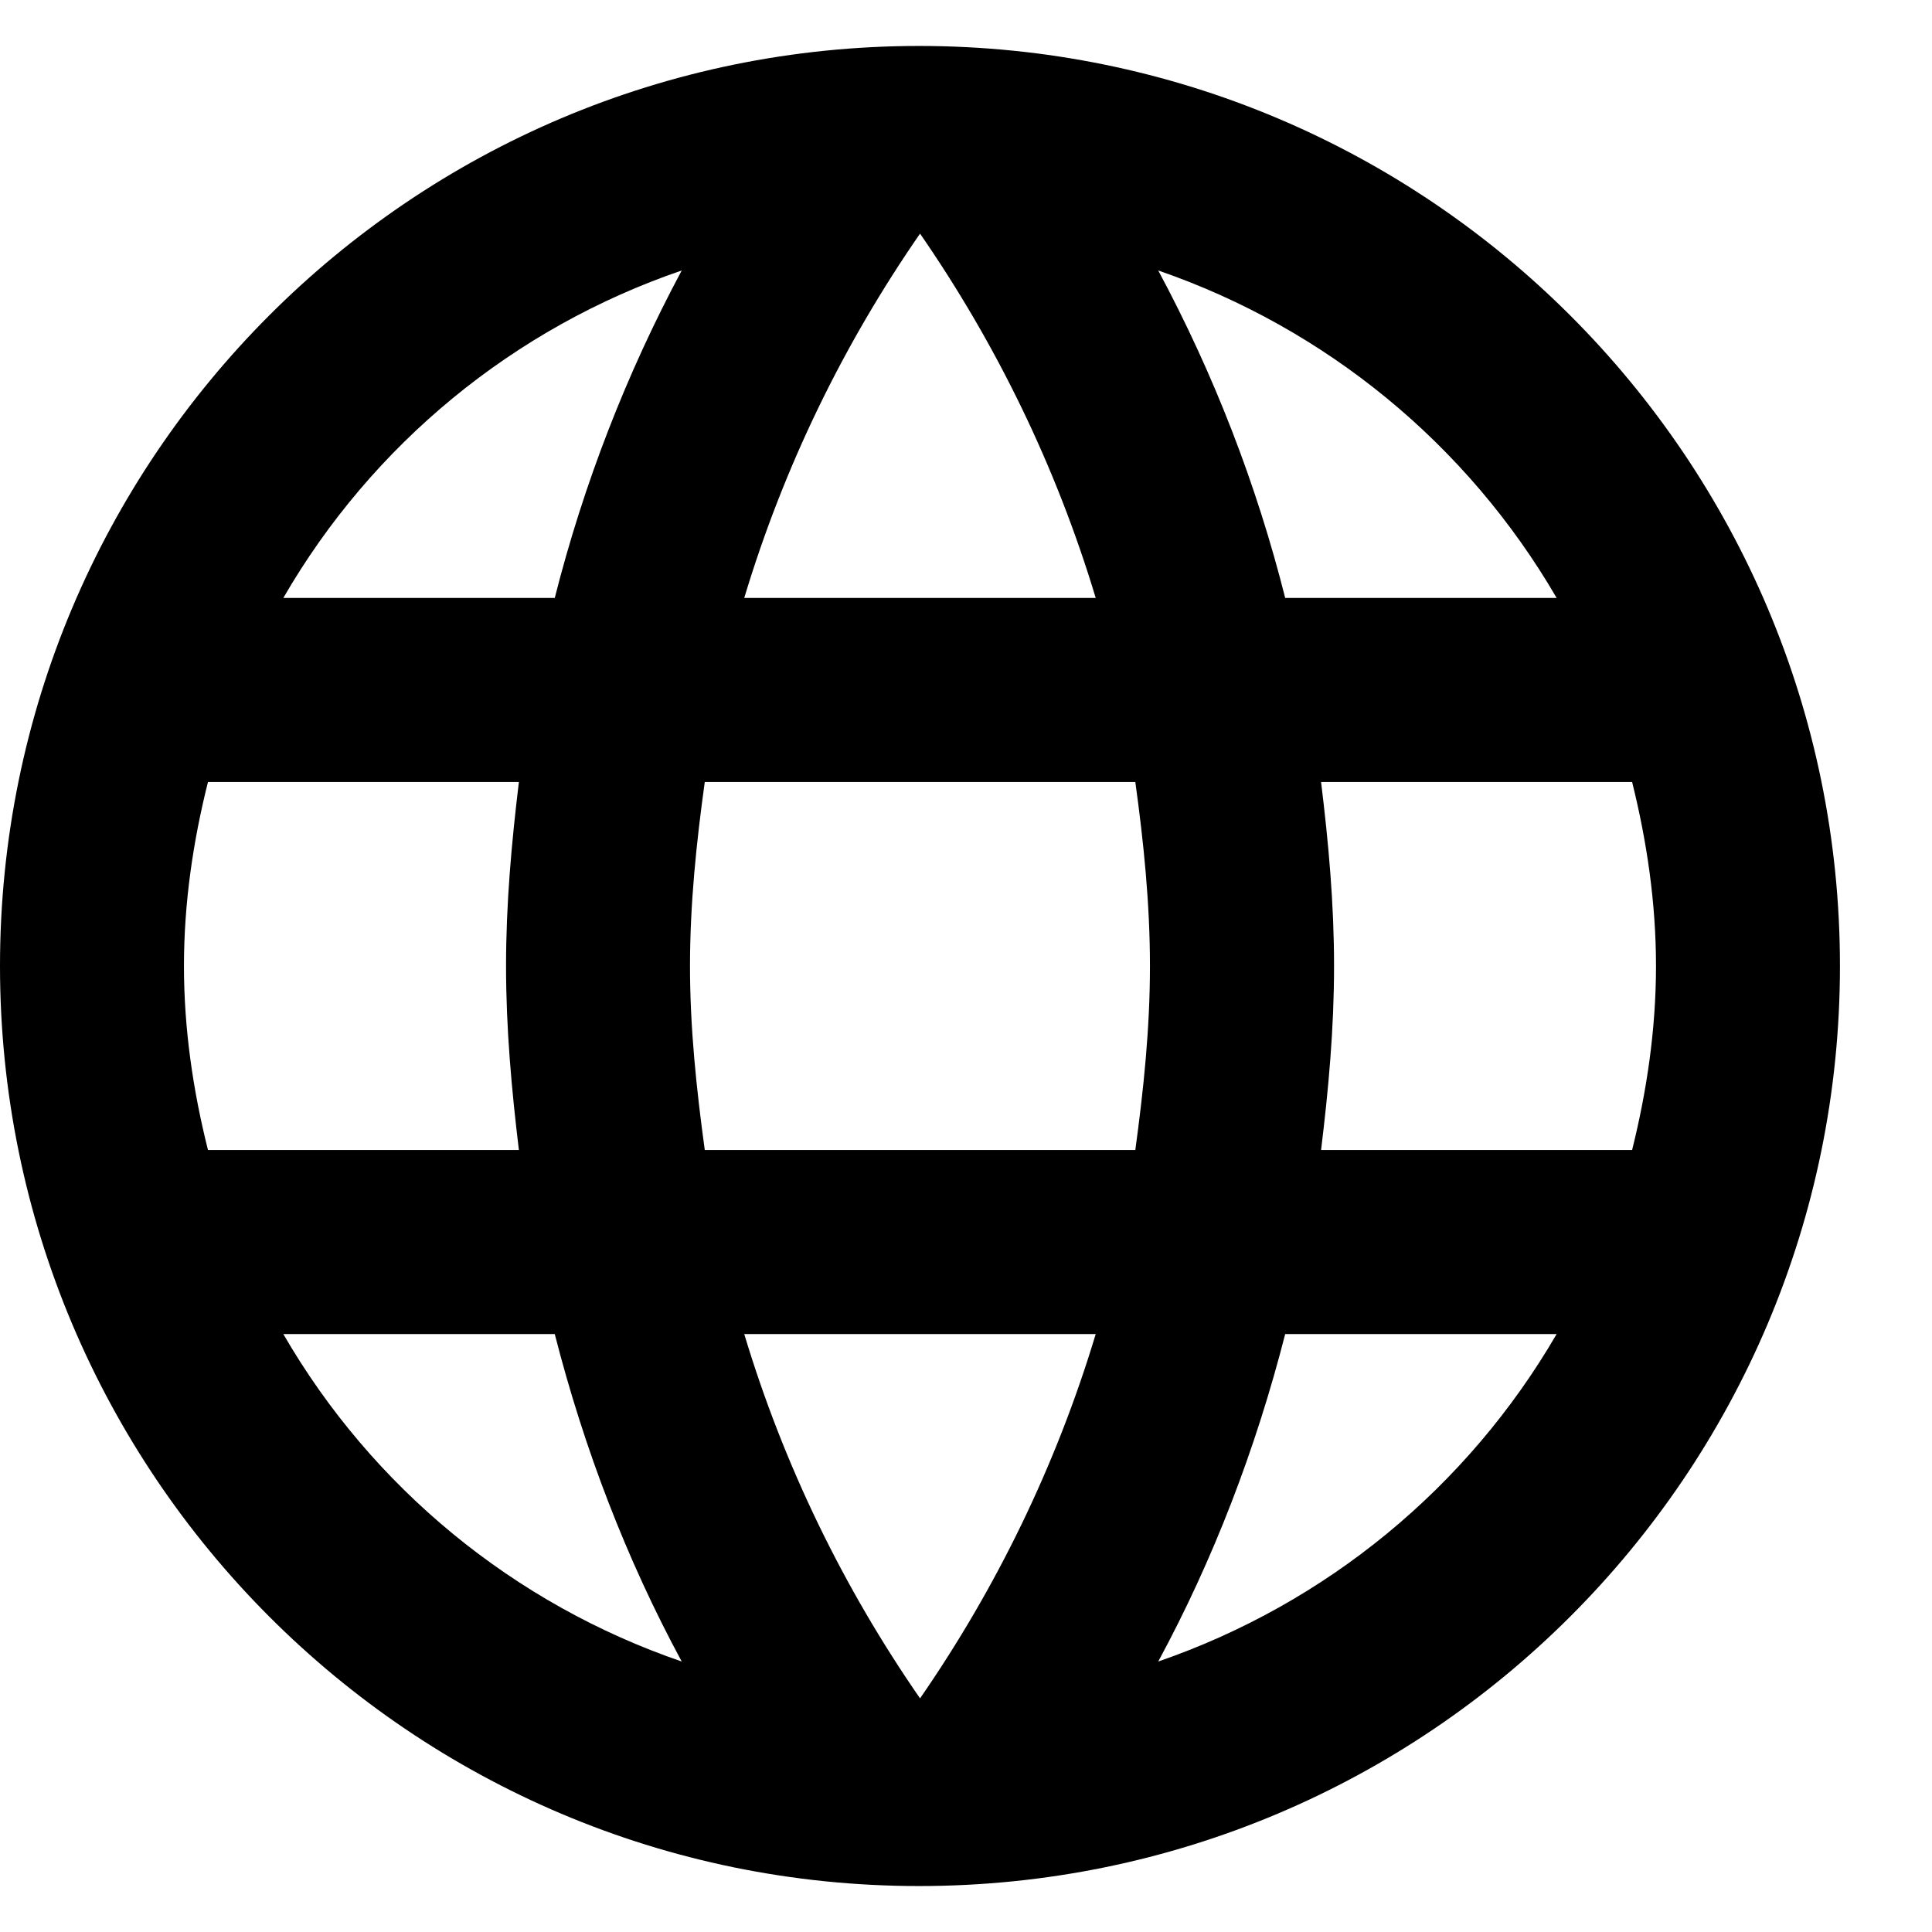 <svg width="14" height="14" viewBox="0 0 14 14" fill="none" xmlns="http://www.w3.org/2000/svg">
<path d="M6.66 0.333C2.98 0.333 0 3.32 0 7C0 10.68 2.98 13.667 6.66 13.667C10.347 13.667 13.333 10.68 13.333 7C13.333 3.32 10.347 0.333 6.66 0.333ZM11.28 4.333H9.313C9.105 3.508 8.796 2.711 8.393 1.96C9.609 2.379 10.634 3.221 11.28 4.333ZM6.667 1.693C7.22 2.493 7.653 3.38 7.94 4.333H5.393C5.68 3.38 6.113 2.493 6.667 1.693ZM1.507 8.333C1.4 7.907 1.333 7.46 1.333 7C1.333 6.54 1.4 6.093 1.507 5.667H3.76C3.707 6.107 3.667 6.547 3.667 7C3.667 7.453 3.707 7.893 3.76 8.333H1.507ZM2.053 9.667H4.02C4.233 10.5 4.54 11.3 4.94 12.04C3.723 11.623 2.697 10.78 2.053 9.667ZM4.02 4.333H2.053C2.697 3.219 3.723 2.376 4.94 1.96C4.538 2.711 4.229 3.508 4.02 4.333ZM6.667 12.307C6.113 11.507 5.68 10.62 5.393 9.667H7.94C7.653 10.62 7.22 11.507 6.667 12.307ZM8.227 8.333H5.107C5.047 7.893 5 7.453 5 7C5 6.547 5.047 6.1 5.107 5.667H8.227C8.287 6.1 8.333 6.547 8.333 7C8.333 7.453 8.287 7.893 8.227 8.333ZM8.393 12.04C8.793 11.3 9.1 10.5 9.313 9.667H11.28C10.634 10.779 9.609 11.621 8.393 12.04ZM9.573 8.333C9.627 7.893 9.667 7.453 9.667 7C9.667 6.547 9.627 6.107 9.573 5.667H11.827C11.933 6.093 12 6.54 12 7C12 7.46 11.933 7.907 11.827 8.333H9.573Z" fill="black" style="fill:black;fill-opacity:1;"/>
</svg>

